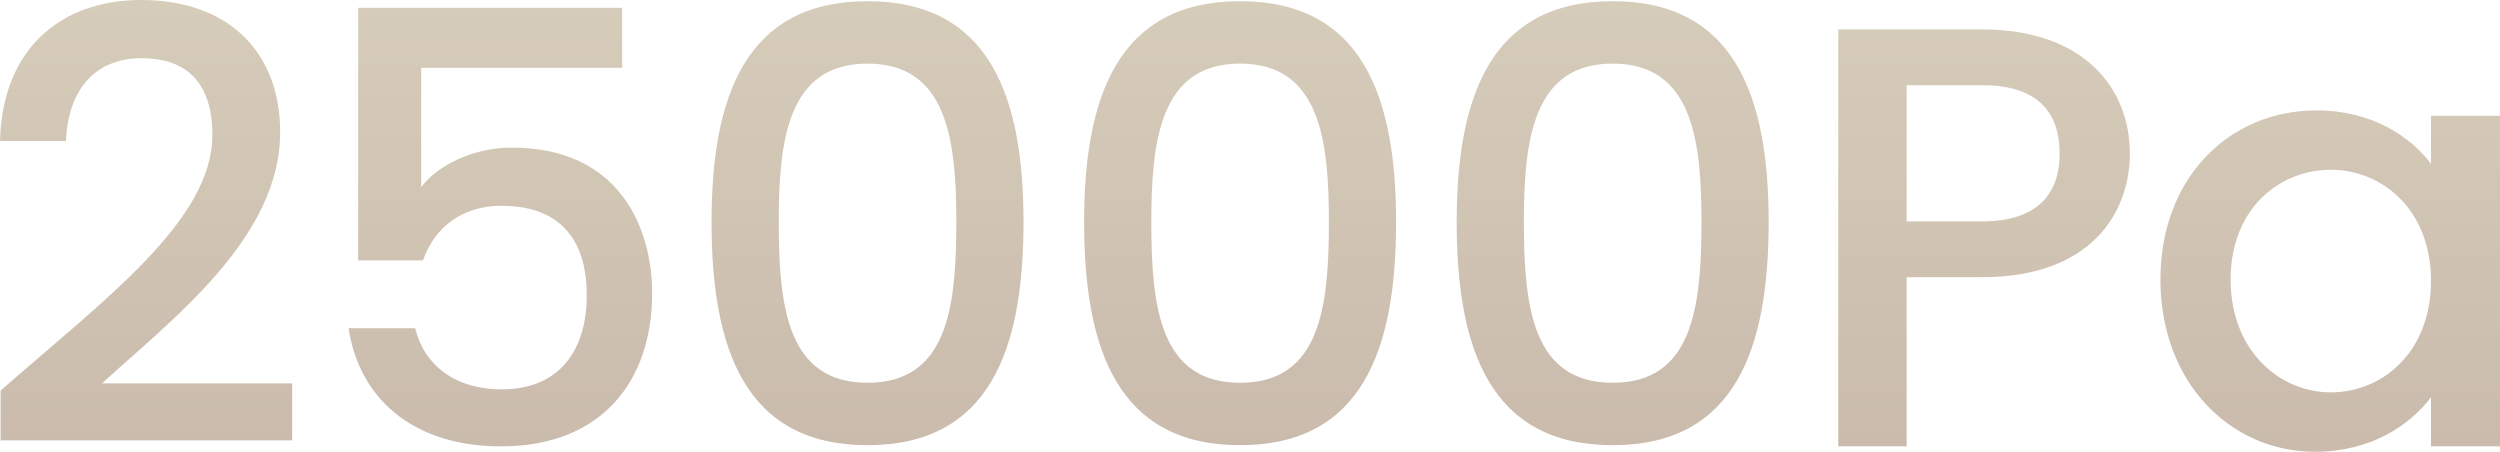 <svg xmlns="http://www.w3.org/2000/svg" xmlns:xlink="http://www.w3.org/1999/xlink" fill="none" version="1.1" width="1066.752" height="192.768" viewBox="0 0 1066.752 192.768"><defs><linearGradient x1="0.5" y1="0" x2="0.5" y2="1" id="master_svg0_522_06565"><stop offset="0%" stop-color="#D6CCBA" stop-opacity="1"/><stop offset="100%" stop-color="#CABBAC" stop-opacity="1"/></linearGradient></defs><g><path d="M0.256,187.904L124.672,187.904L124.672,163.584L43.52,163.584C73.472,136.192,119.552,101.632,119.552,56.32C119.552,22.784,98.048,0,60.16,0C27.136,0,1.024,19.712,0,60.16L28.16,60.16C28.928,39.168,39.936,24.832,60.416,24.832C82.176,24.832,90.624,38.144,90.624,57.6C90.624,94.208,44.288,128,0.256,166.656L0.256,187.904ZM152.832,3.328L152.832,111.104L180.48,111.104C185.344,97.28,196.864,87.808,214.016,87.808C238.336,87.808,250.368,101.632,250.368,125.952C250.368,148.992,239.104,166.144,214.016,166.144C194.304,166.144,180.992,155.904,177.152,140.032L148.736,140.032C153.088,169.216,175.36,190.464,213.76,190.464C257.024,190.464,278.272,162.304,278.272,125.184C278.272,97.024,264.192,62.976,218.368,62.976C201.728,62.976,186.624,70.656,179.712,79.872L179.712,28.928L265.472,28.928L265.472,3.328L152.832,3.328ZM303.616,94.72C303.616,148.992,317.952,189.952,370.176,189.952C422.4,189.952,436.736,148.992,436.736,94.72C436.736,41.472,422.4,0.512,370.176,0.512C317.952,0.512,303.616,41.472,303.616,94.72ZM408.064,94.72C408.064,131.328,404.224,163.328,370.176,163.328C336.128,163.328,332.288,131.328,332.288,94.72C332.288,59.904,336.128,27.136,370.176,27.136C404.224,27.136,408.064,59.904,408.064,94.72ZM462.592,94.72C462.592,148.992,476.928,189.952,529.152,189.952C581.376,189.952,595.712,148.992,595.712,94.72C595.712,41.472,581.376,0.512,529.152,0.512C476.928,0.512,462.592,41.472,462.592,94.72ZM567.04,94.72C567.04,131.328,563.2,163.328,529.152,163.328C495.104,163.328,491.264,131.328,491.264,94.72C491.264,59.904,495.104,27.136,529.152,27.136C563.2,27.136,567.04,59.904,567.04,94.72ZM621.568,94.72C621.568,148.992,635.904,189.952,688.128,189.952C740.352,189.952,754.688,148.992,754.688,94.72C754.688,41.472,740.352,0.512,688.128,0.512C635.904,0.512,621.568,41.472,621.568,94.72ZM726.016,94.72C726.016,131.328,722.176,163.328,688.128,163.328C654.08,163.328,650.24,131.328,650.24,94.72C650.24,59.904,654.08,27.136,688.128,27.136C722.176,27.136,726.016,59.904,726.016,94.72ZM813.568,94.464L813.568,36.352L845.824,36.352C868.608,36.352,878.848,47.104,878.848,65.536C878.848,83.456,868.608,94.464,845.824,94.464L813.568,94.464ZM908.8,65.536C908.8,36.608,888.064,12.544,845.824,12.544L784.384,12.544L784.384,190.464L813.568,190.464L813.568,118.272L845.824,118.272C892.16,118.272,908.8,90.88,908.8,65.536ZM921.856,119.296C921.856,162.816,951.296,192.768,987.904,192.768C1011.46,192.768,1028.35,181.504,1037.31,169.472L1037.31,190.464L1066.75,190.464L1066.75,49.408L1037.31,49.408L1037.31,69.888C1028.61,58.368,1012.22,47.104,988.416,47.104C951.296,47.104,921.856,75.776,921.856,119.296ZM1037.31,119.808C1037.31,150.272,1016.58,167.424,994.56,167.424C972.8,167.424,951.808,149.76,951.808,119.296C951.808,88.832,972.8,72.448,994.56,72.448C1016.58,72.448,1037.31,89.6,1037.31,119.808Z" fill="url(#master_svg0_522_06565)" fill-opacity="1"/></g></svg>